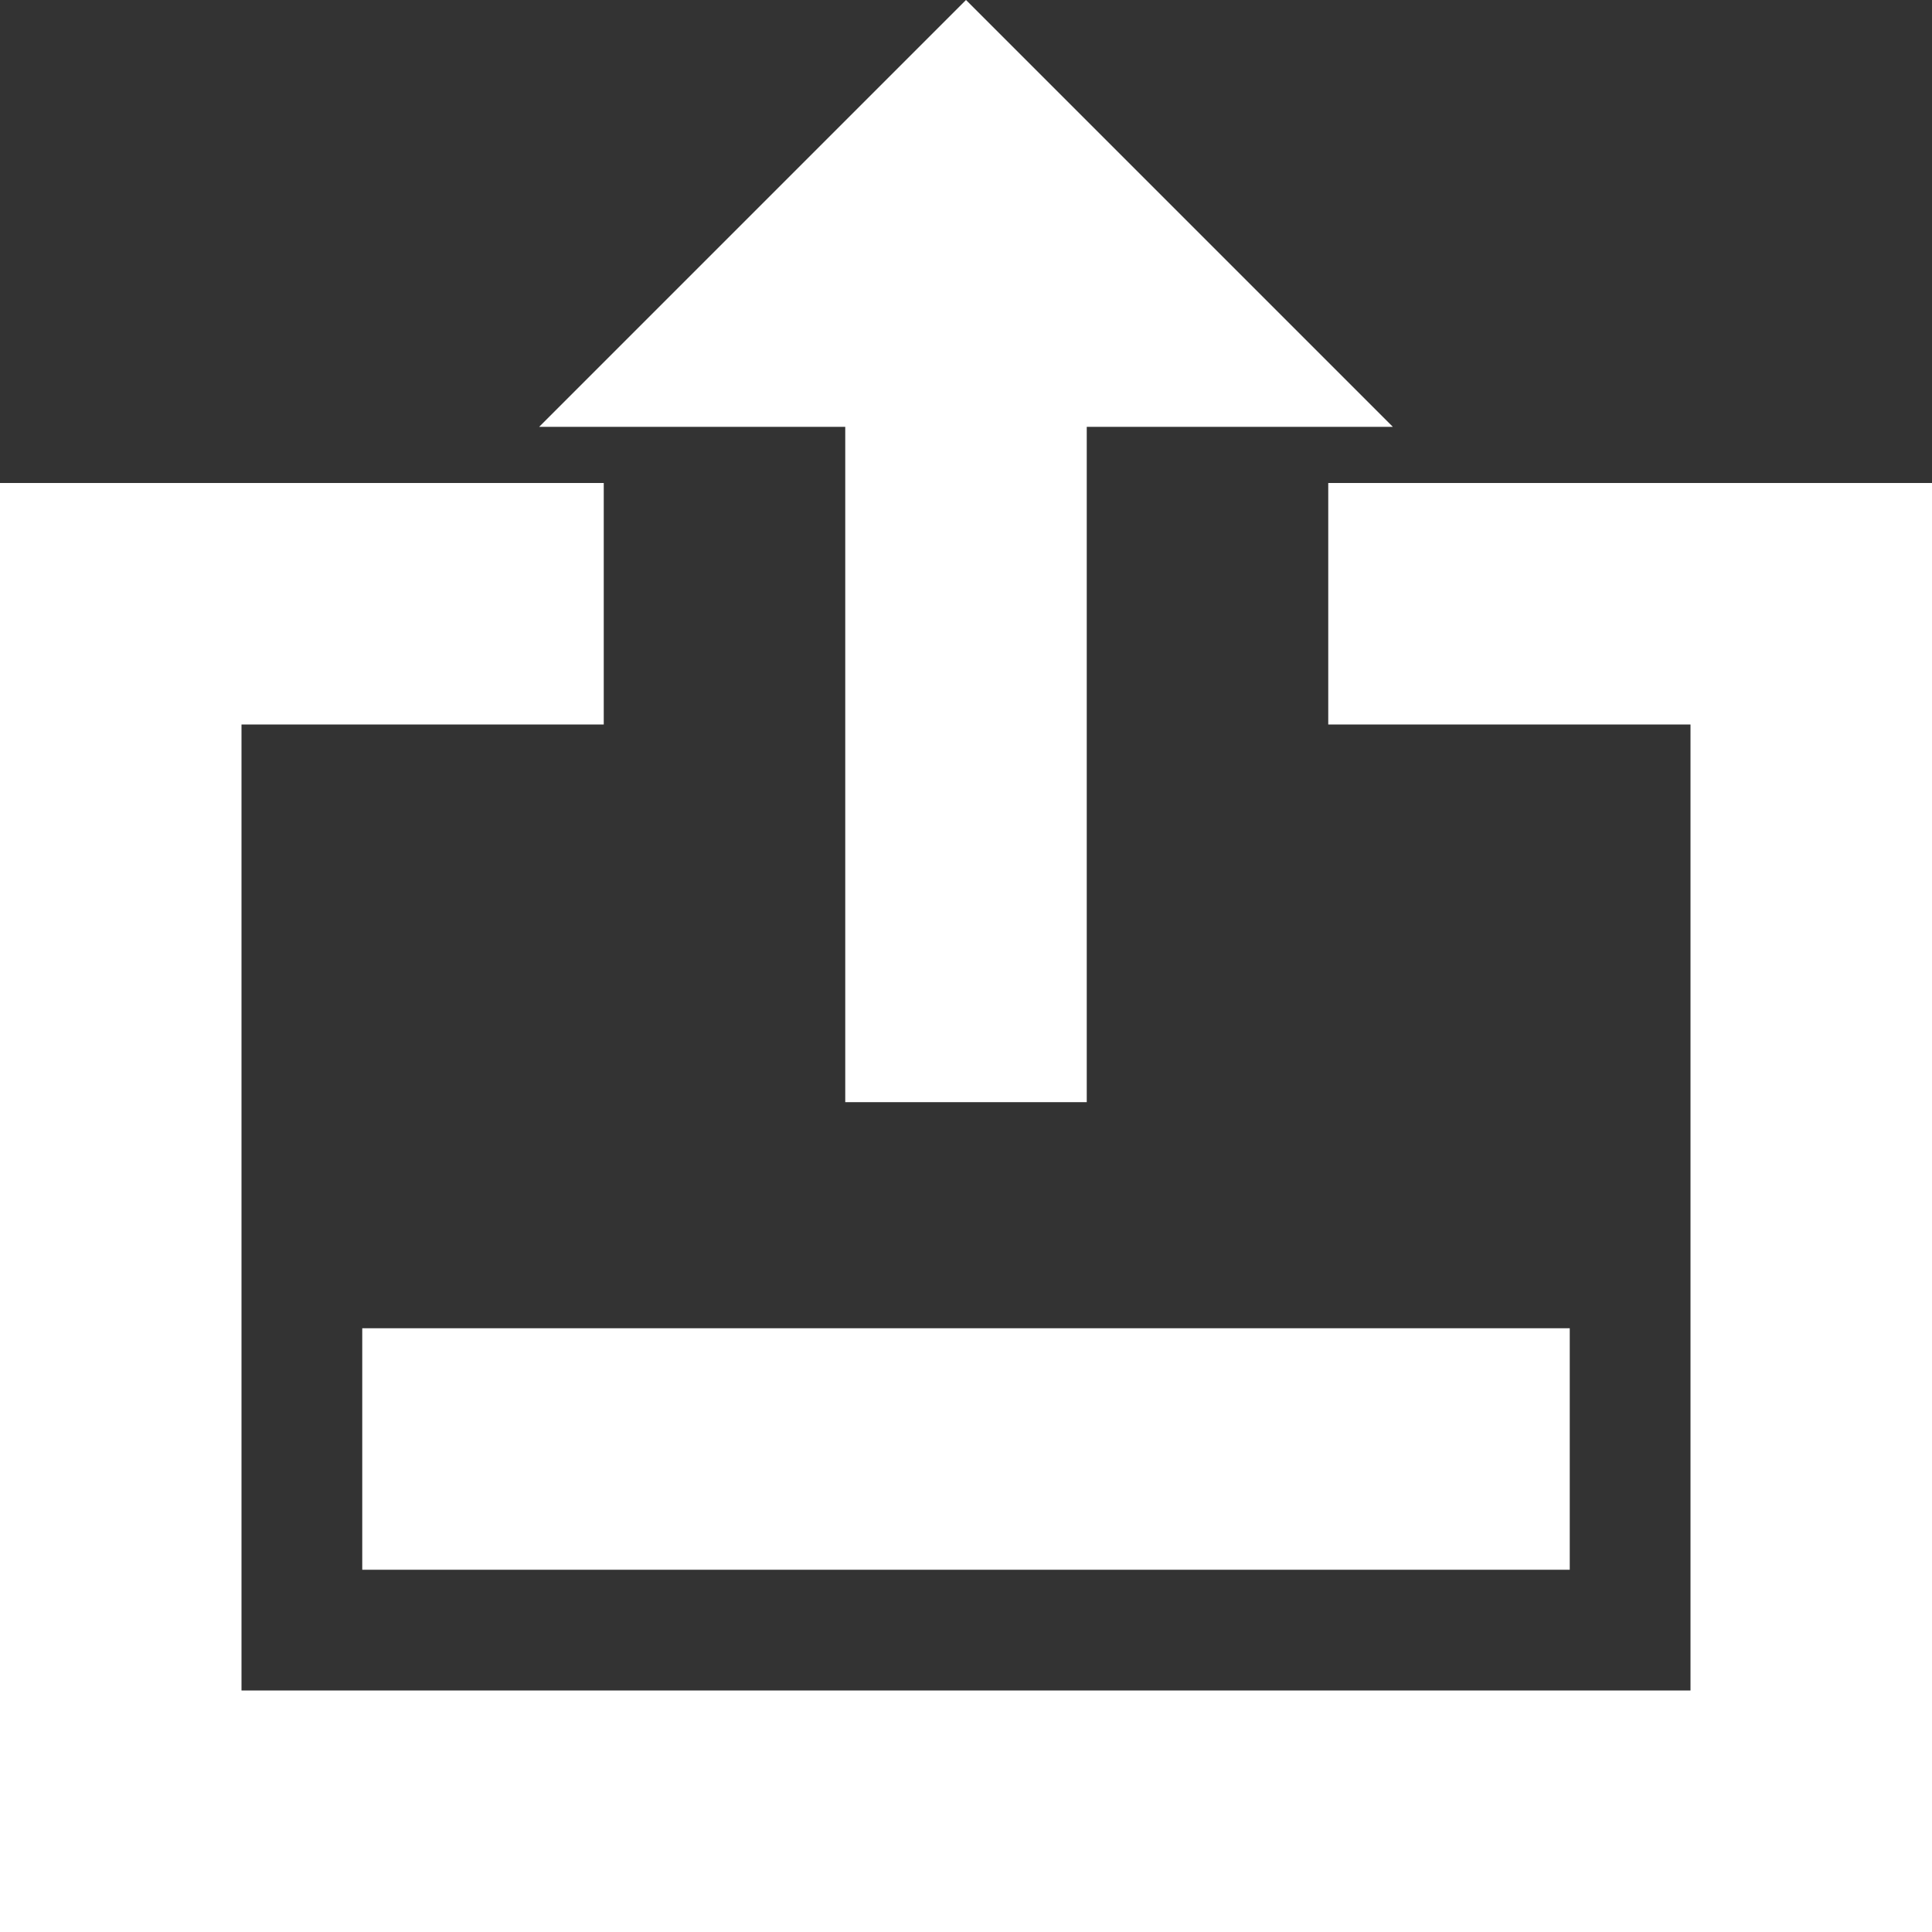 <?xml version="1.0" encoding="utf-8"?>
<!-- Generator: Adobe Illustrator 16.0.0, SVG Export Plug-In . SVG Version: 6.00 Build 0)  -->
<!DOCTYPE svg PUBLIC "-//W3C//DTD SVG 1.1//EN" "http://www.w3.org/Graphics/SVG/1.1/DTD/svg11.dtd">
<svg version="1.1" id="圖層_1" xmlns="http://www.w3.org/2000/svg" xmlns:xlink="http://www.w3.org/1999/xlink" x="0px" y="0px"
	 width="32px" height="32px" viewBox="0 0 32 32" enable-background="new 0 0 32 32" xml:space="preserve">
<rect x="0" y="0" width="32" height="32" fill="#333333" stroke="none"/>
<g>
	<rect x="6" y="22" fill="#FFFFFF" width="20" height="4"/>
	<polygon fill="#FFFFFF" points="14,18.255 18,18.255 18,7.07 23.07,7.07 16,0 8.93,7.07 14,7.07 	"/>
	<polygon fill="#FFFFFF" points="28,8 22,8 22,12 28,12 28,28 4,28 4,12 10,12 10,8 4,8 0,8 0,32 32,32 32,8 	"/>
</g>
</svg>
